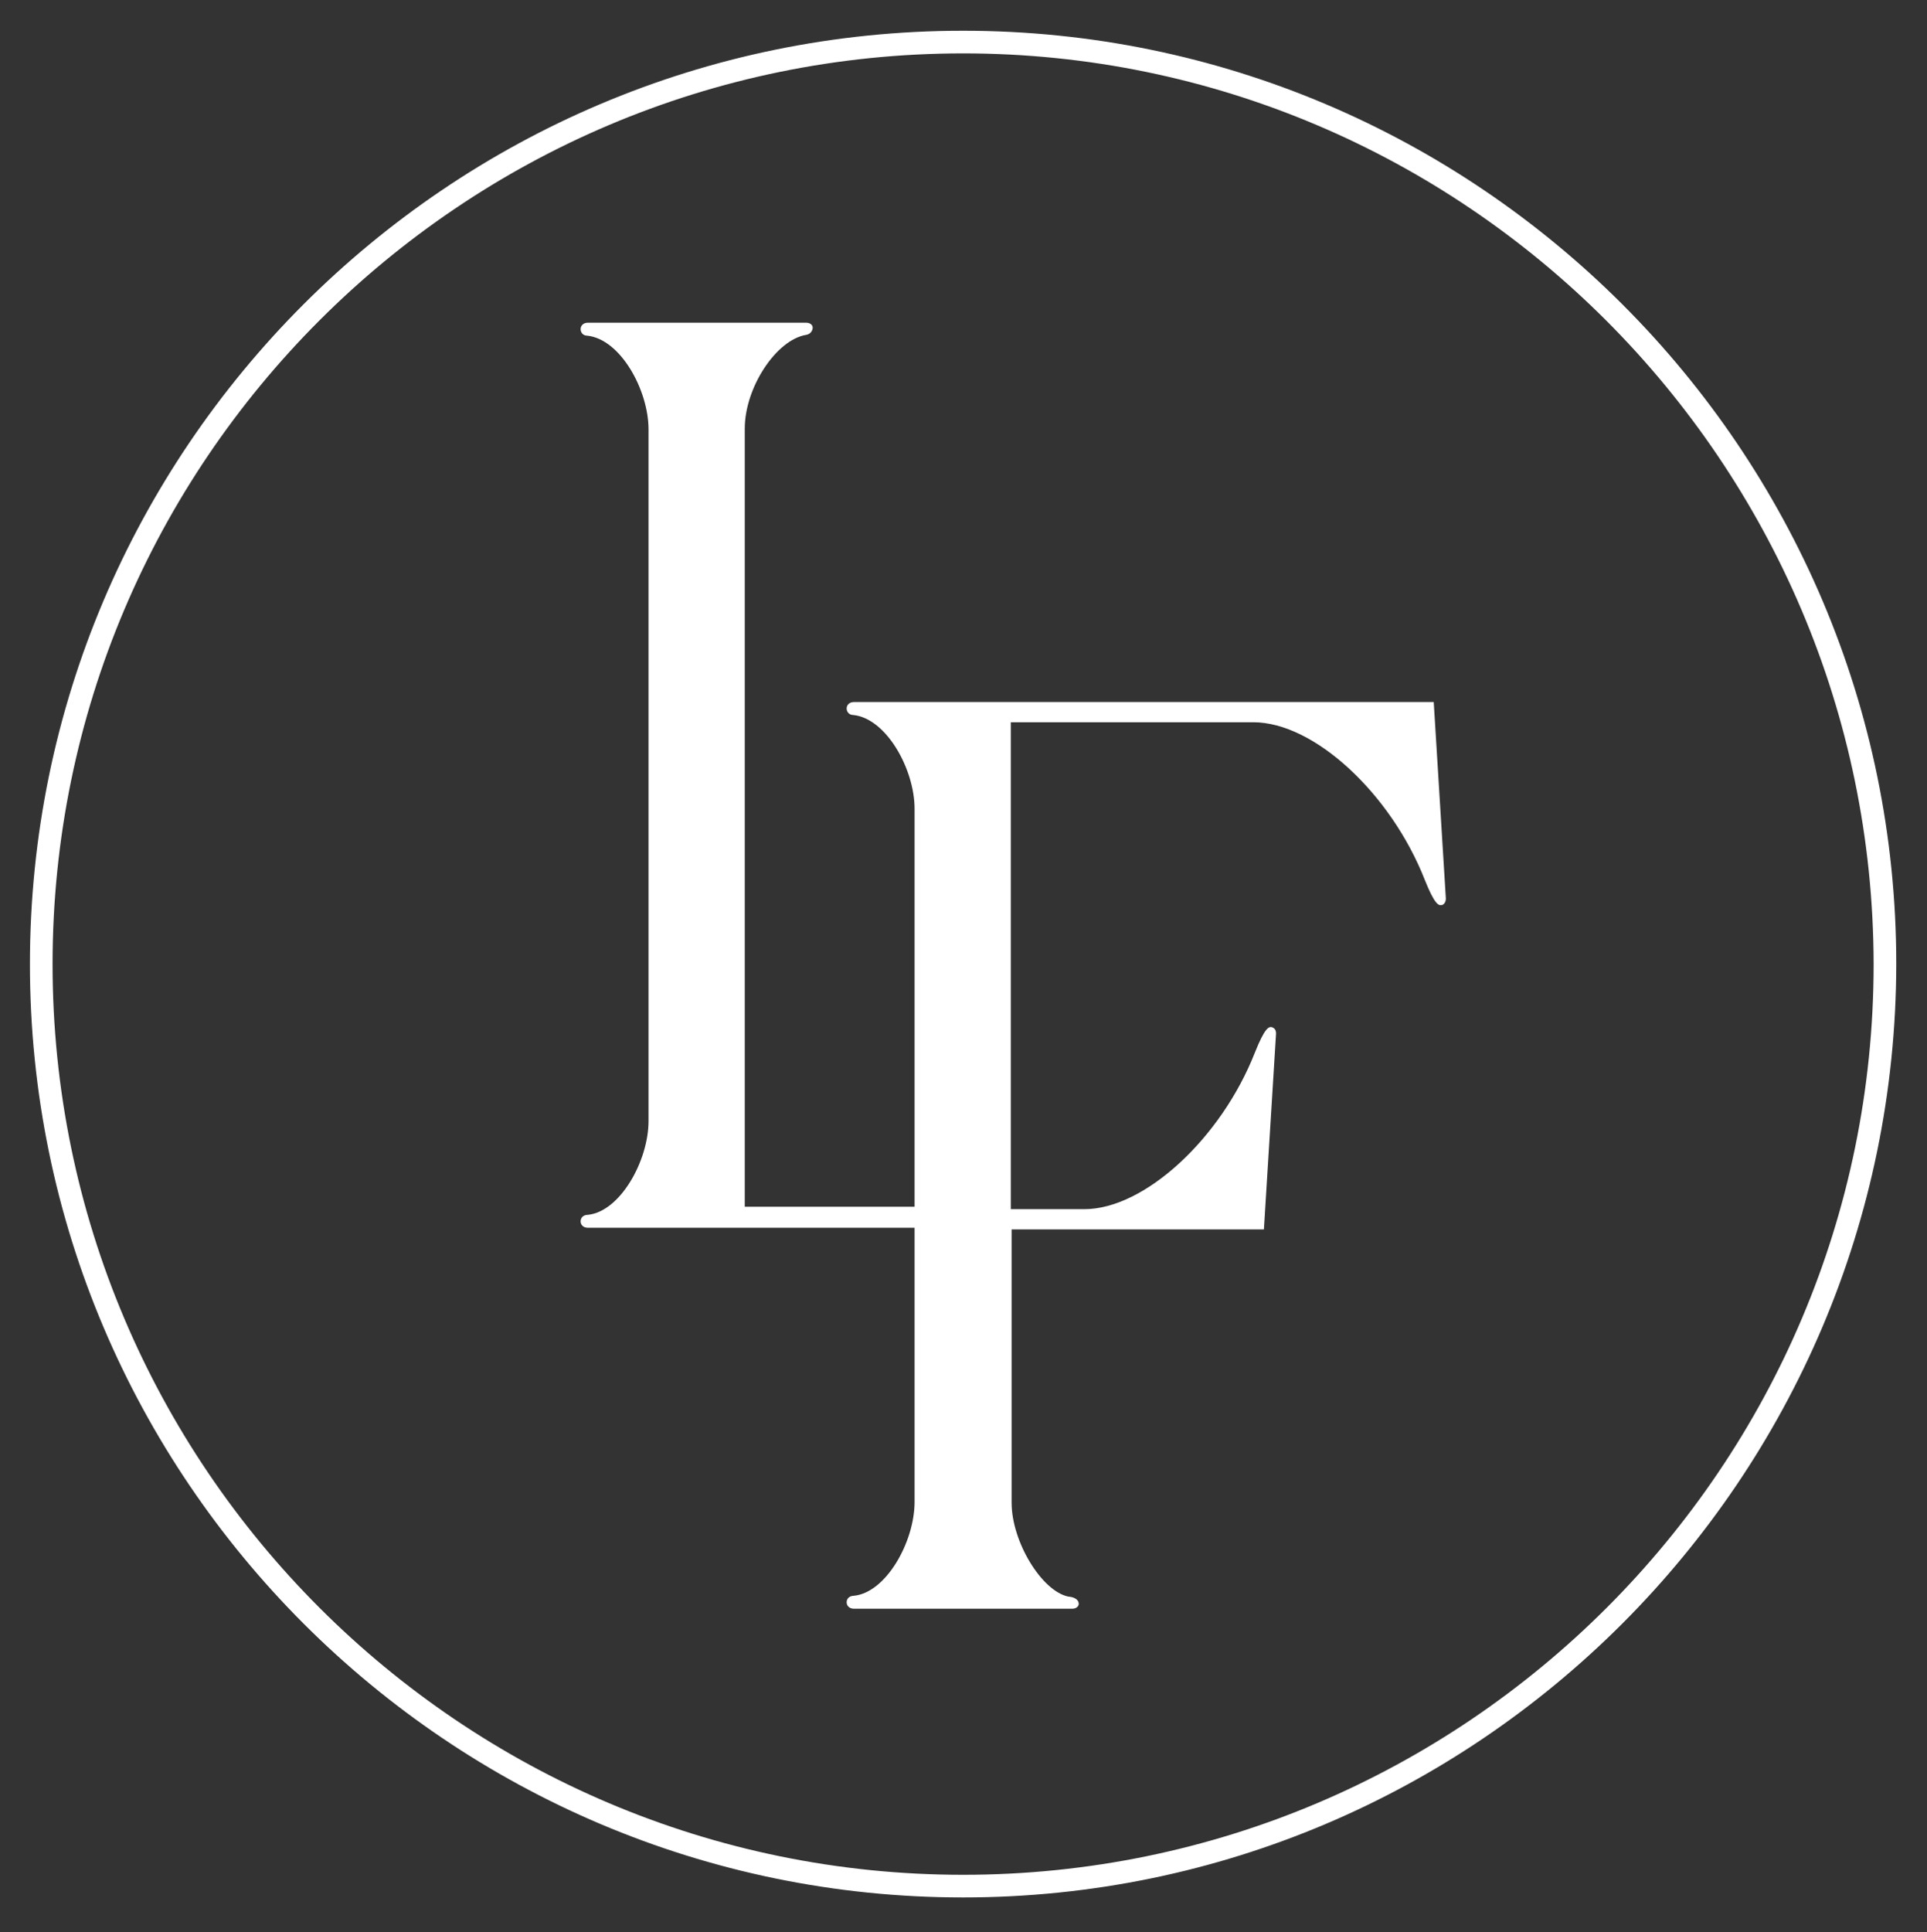 <svg version="1.1" id="Layer_1" xmlns="http://www.w3.org/2000/svg" xmlns:xlink="http://www.w3.org/1999/xlink" x="0px" y="0px" viewBox="0 0 238.3 238.9" enable-background="new 0 0 238.3 238.9" xml:space="preserve">
<rect x="0" y="0" width="238.3" height="238.9" fill="#333333" stroke="none"/>
<g>
	<path fill="#ffffff" d="M119.1,234.6c-63.6,0-115.4-51.8-115.4-115.4C3.7,55.6,55.4,3.8,119.1,3.8c63.6,0,115.4,51.8,115.4,115.4   C234.4,182.8,182.7,234.6,119.1,234.6 M119.1,6.6C57,6.6,6.5,57.1,6.5,119.2c0,62.1,50.5,112.6,112.6,112.6s112.6-50.5,112.6-112.6   C231.6,57.1,181.1,6.6,119.1,6.6"/>
	<path fill="#ffffff" d="M177.3,86.8h-71.7c-0.6,0-0.9,0.4-0.9,0.8c0,0.4,0.3,0.8,0.8,0.8h0c4.1,0.4,7.6,6.7,7.6,11.6v49.2h-21V53   c0-5.1,3.9-11,7.6-11.6c0.6-0.1,0.8-0.6,0.8-0.9c0-0.3-0.3-0.6-0.8-0.6h-27c-0.6,0-0.9,0.4-0.9,0.8c0,0.4,0.3,0.8,0.8,0.8h0   c4.1,0.4,7.6,6.7,7.6,11.6v85.5c0,4.9-3.5,11.2-7.5,11.6c-0.6,0-0.9,0.4-0.9,0.8s0.3,0.8,0.9,0.8h40.4v33.9   c0,4.9-3.5,11.2-7.5,11.6c-0.6,0-0.9,0.4-0.9,0.8c0,0.4,0.3,0.8,0.9,0.8h27c0.5,0,0.8-0.3,0.8-0.6c0-0.2-0.1-0.8-1.3-0.9   c-3.3-0.7-7-6.8-7-11.6v-16.2v-17.6v0h31.2l1.5-24.2c0-0.6-0.3-0.7-0.5-0.8c-0.4-0.1-0.9,0.1-2.1,3.1   c-4.2,10.7-13.7,19.4-21.1,19.4H125v0v-30.5V89.3h30c7.5,0,17,8.8,21.2,19.5c1.2,3,1.7,3.2,2.1,3.1c0.1,0,0.5-0.2,0.5-0.8   L177.3,86.8z"/>
</g>
</svg>